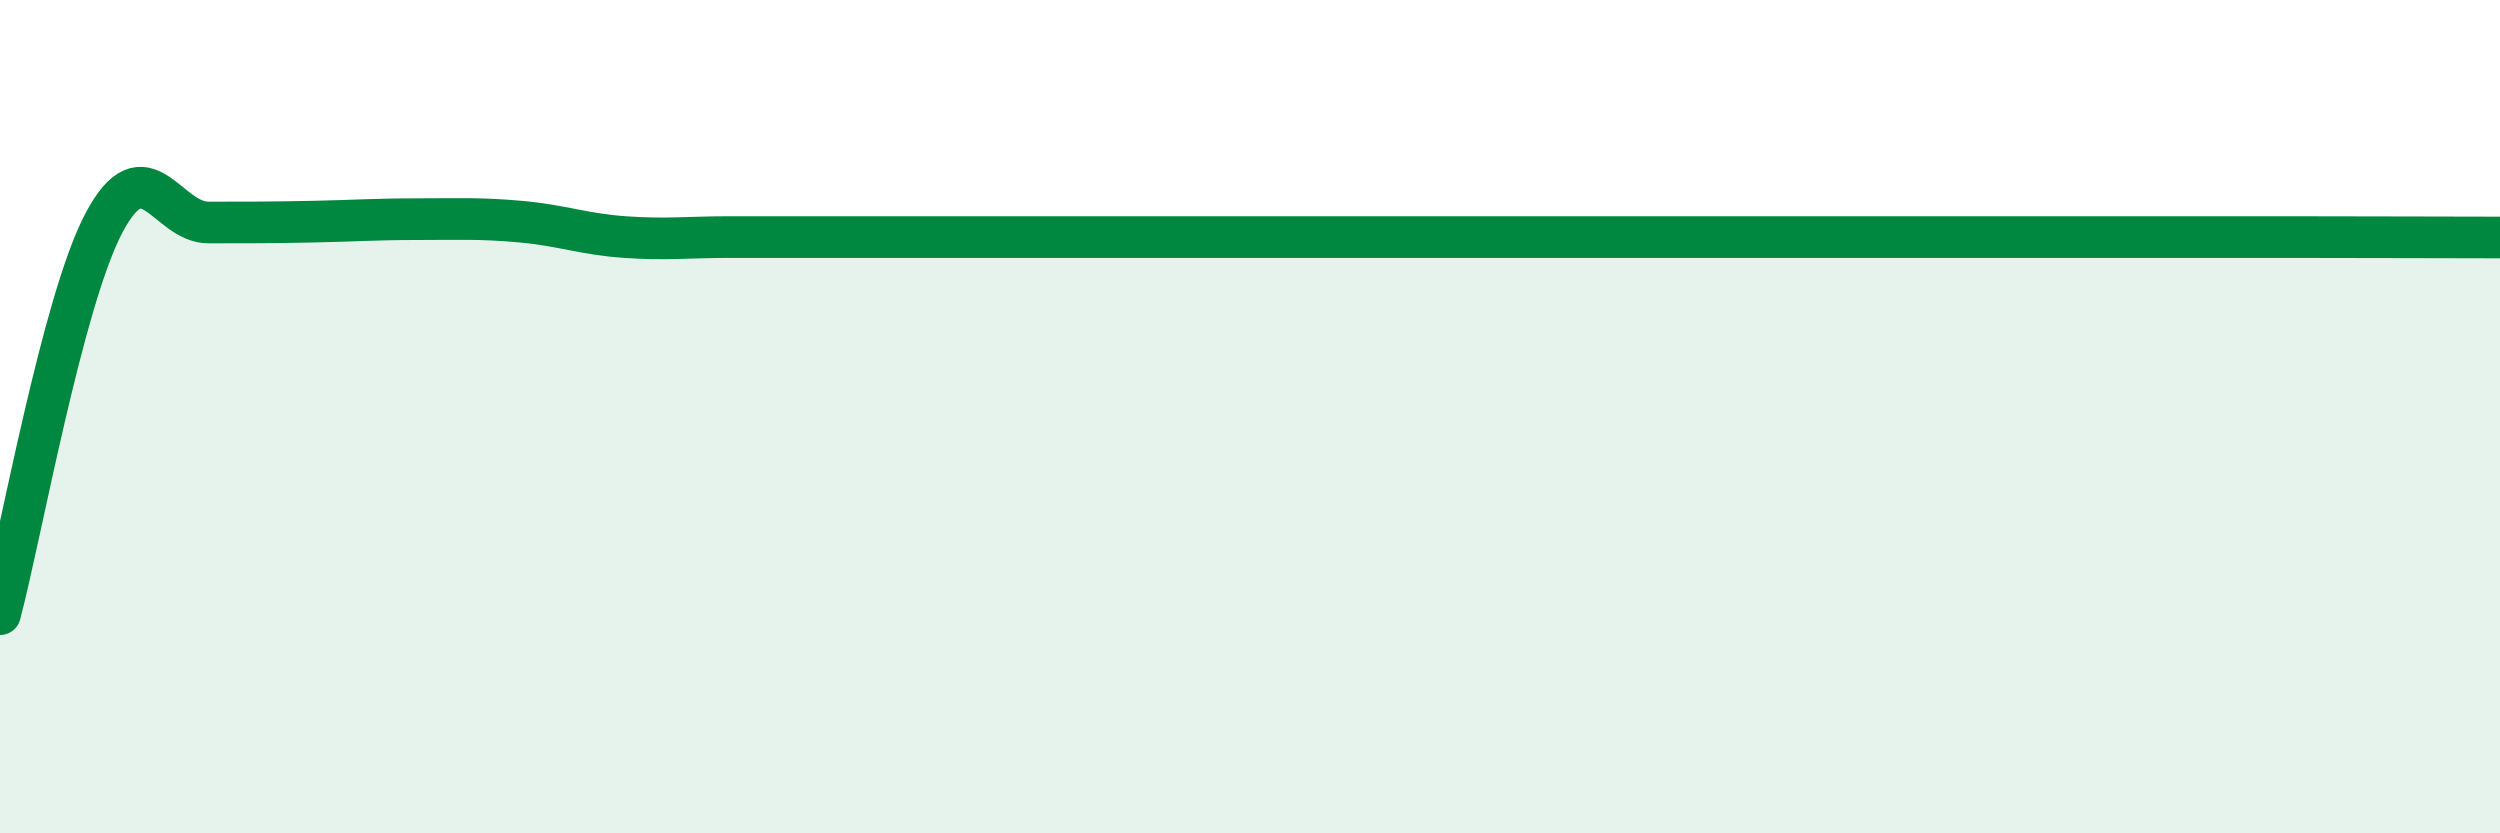 
    <svg width="60" height="20" viewBox="0 0 60 20" xmlns="http://www.w3.org/2000/svg">
      <path
        d="M 0,14.74 C 0.5,12.86 1.5,7.22 2.5,5.34 C 3.5,3.46 4,5.34 5,5.34 C 6,5.34 6.5,5.34 7.5,5.32 C 8.5,5.3 9,5.26 10,5.26 C 11,5.26 11.5,5.23 12.5,5.32 C 13.5,5.41 14,5.62 15,5.69 C 16,5.76 16.5,5.69 17.5,5.69 C 18.5,5.69 19,5.69 20,5.69 C 21,5.69 21.5,5.69 22.5,5.69 C 23.5,5.69 24,5.69 25,5.69 C 26,5.69 26.5,5.69 27.5,5.69 C 28.5,5.69 29,5.69 30,5.69 C 31,5.69 31.5,5.69 32.5,5.69 C 33.5,5.69 34,5.69 35,5.69 C 36,5.69 36.5,5.69 37.5,5.69 C 38.5,5.69 39,5.69 40,5.69 C 41,5.69 41.5,5.69 42.5,5.69 C 43.5,5.69 44,5.69 45,5.69 C 46,5.69 46.5,5.69 47.5,5.69 C 48.5,5.69 49,5.69 50,5.69 C 51,5.69 51.5,5.69 52.5,5.69 C 53.5,5.69 53.5,5.69 55,5.69 C 56.5,5.69 59,5.7 60,5.7L60 20L0 20Z"
        fill="#008740"
        opacity="0.1"
        stroke-linecap="round"
        stroke-linejoin="round"
      />
      <path
        d="M 0,14.74 C 0.5,12.86 1.5,7.22 2.5,5.34 C 3.5,3.46 4,5.34 5,5.34 C 6,5.34 6.5,5.34 7.5,5.32 C 8.5,5.3 9,5.26 10,5.26 C 11,5.26 11.5,5.23 12.5,5.32 C 13.5,5.41 14,5.62 15,5.69 C 16,5.76 16.5,5.69 17.5,5.69 C 18.5,5.69 19,5.69 20,5.69 C 21,5.69 21.5,5.69 22.5,5.69 C 23.5,5.69 24,5.69 25,5.69 C 26,5.69 26.5,5.69 27.5,5.69 C 28.5,5.69 29,5.69 30,5.69 C 31,5.69 31.5,5.69 32.5,5.69 C 33.5,5.69 34,5.69 35,5.69 C 36,5.69 36.5,5.69 37.5,5.69 C 38.5,5.69 39,5.69 40,5.69 C 41,5.69 41.5,5.69 42.5,5.69 C 43.5,5.69 44,5.69 45,5.69 C 46,5.69 46.5,5.69 47.5,5.69 C 48.5,5.69 49,5.69 50,5.69 C 51,5.69 51.5,5.69 52.5,5.69 C 53.5,5.69 53.5,5.69 55,5.69 C 56.5,5.69 59,5.7 60,5.7"
        stroke="#008740"
        stroke-width="1"
        fill="none"
        stroke-linecap="round"
        stroke-linejoin="round"
      />
    </svg>
  